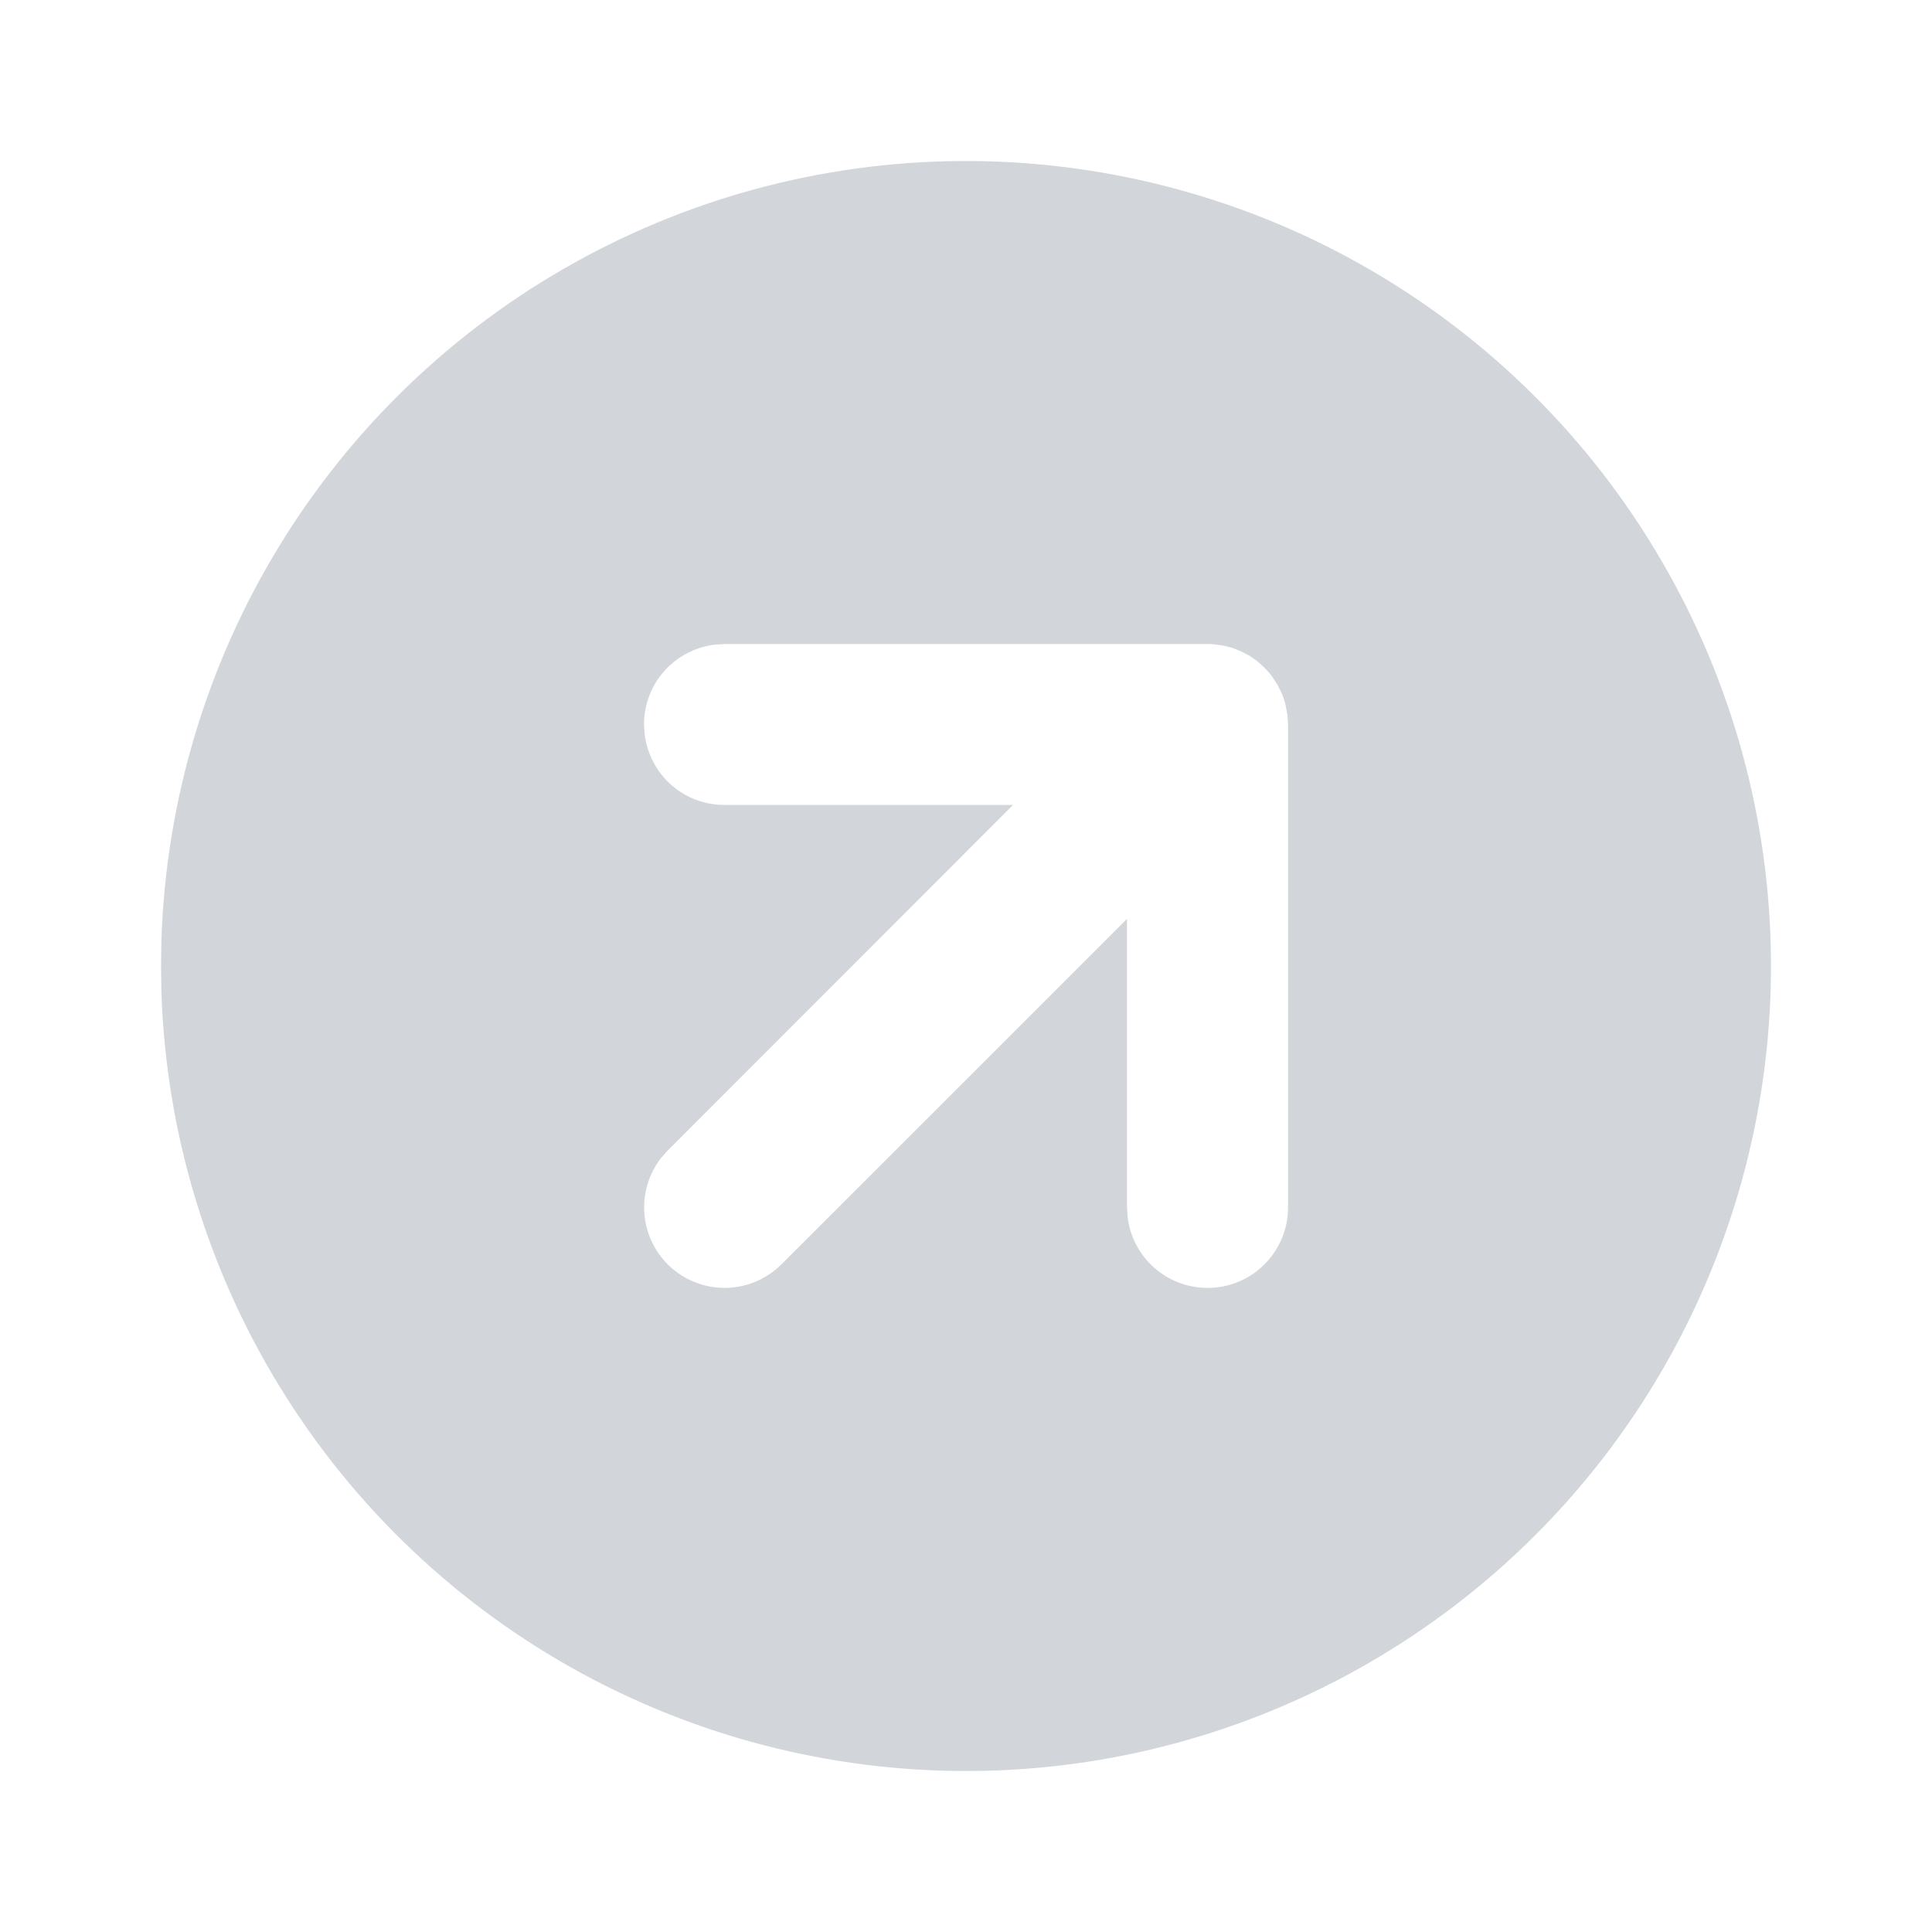 <svg width="20" height="20" viewBox="0 0 20 20" fill="none" xmlns="http://www.w3.org/2000/svg">
<path d="M10.067 1.667C11.507 1.679 12.92 2.063 14.167 2.783C15.424 3.509 16.47 4.551 17.2 5.805C17.931 7.059 18.321 8.481 18.333 9.933C18.345 11.384 17.977 12.813 17.267 14.079C16.556 15.345 15.528 16.402 14.283 17.148C13.038 17.894 11.62 18.303 10.169 18.332C8.718 18.361 7.284 18.011 6.01 17.316C4.736 16.621 3.665 15.605 2.904 14.369C2.143 13.133 1.718 11.72 1.671 10.27L1.667 10L1.671 9.73C1.718 8.291 2.137 6.888 2.887 5.659C3.637 4.43 4.693 3.416 5.951 2.717C7.21 2.017 8.628 1.655 10.067 1.667ZM7.402 6.673C7.2 6.697 7.013 6.794 6.877 6.946C6.741 7.099 6.667 7.296 6.667 7.5L6.673 7.598C6.697 7.8 6.794 7.987 6.946 8.123C7.099 8.259 7.296 8.333 7.5 8.333H10.487L6.911 11.911L6.842 11.989C6.712 12.157 6.652 12.367 6.672 12.578C6.692 12.789 6.791 12.984 6.95 13.124C7.109 13.264 7.315 13.338 7.526 13.332C7.738 13.325 7.939 13.238 8.089 13.089L11.667 9.512V12.5L11.673 12.598C11.698 12.808 11.802 13.001 11.965 13.138C12.128 13.274 12.337 13.343 12.549 13.331C12.761 13.319 12.961 13.226 13.106 13.071C13.252 12.917 13.334 12.712 13.334 12.5V7.5L13.328 7.402L13.304 7.278L13.274 7.19L13.229 7.097L13.17 7.004C13.145 6.971 13.118 6.94 13.089 6.911L13.015 6.844L12.935 6.788L12.852 6.745L12.761 6.708L12.668 6.684L12.562 6.669L12.5 6.667H7.5L7.402 6.673Z" fill="#D2D6DA"/>
</svg>
